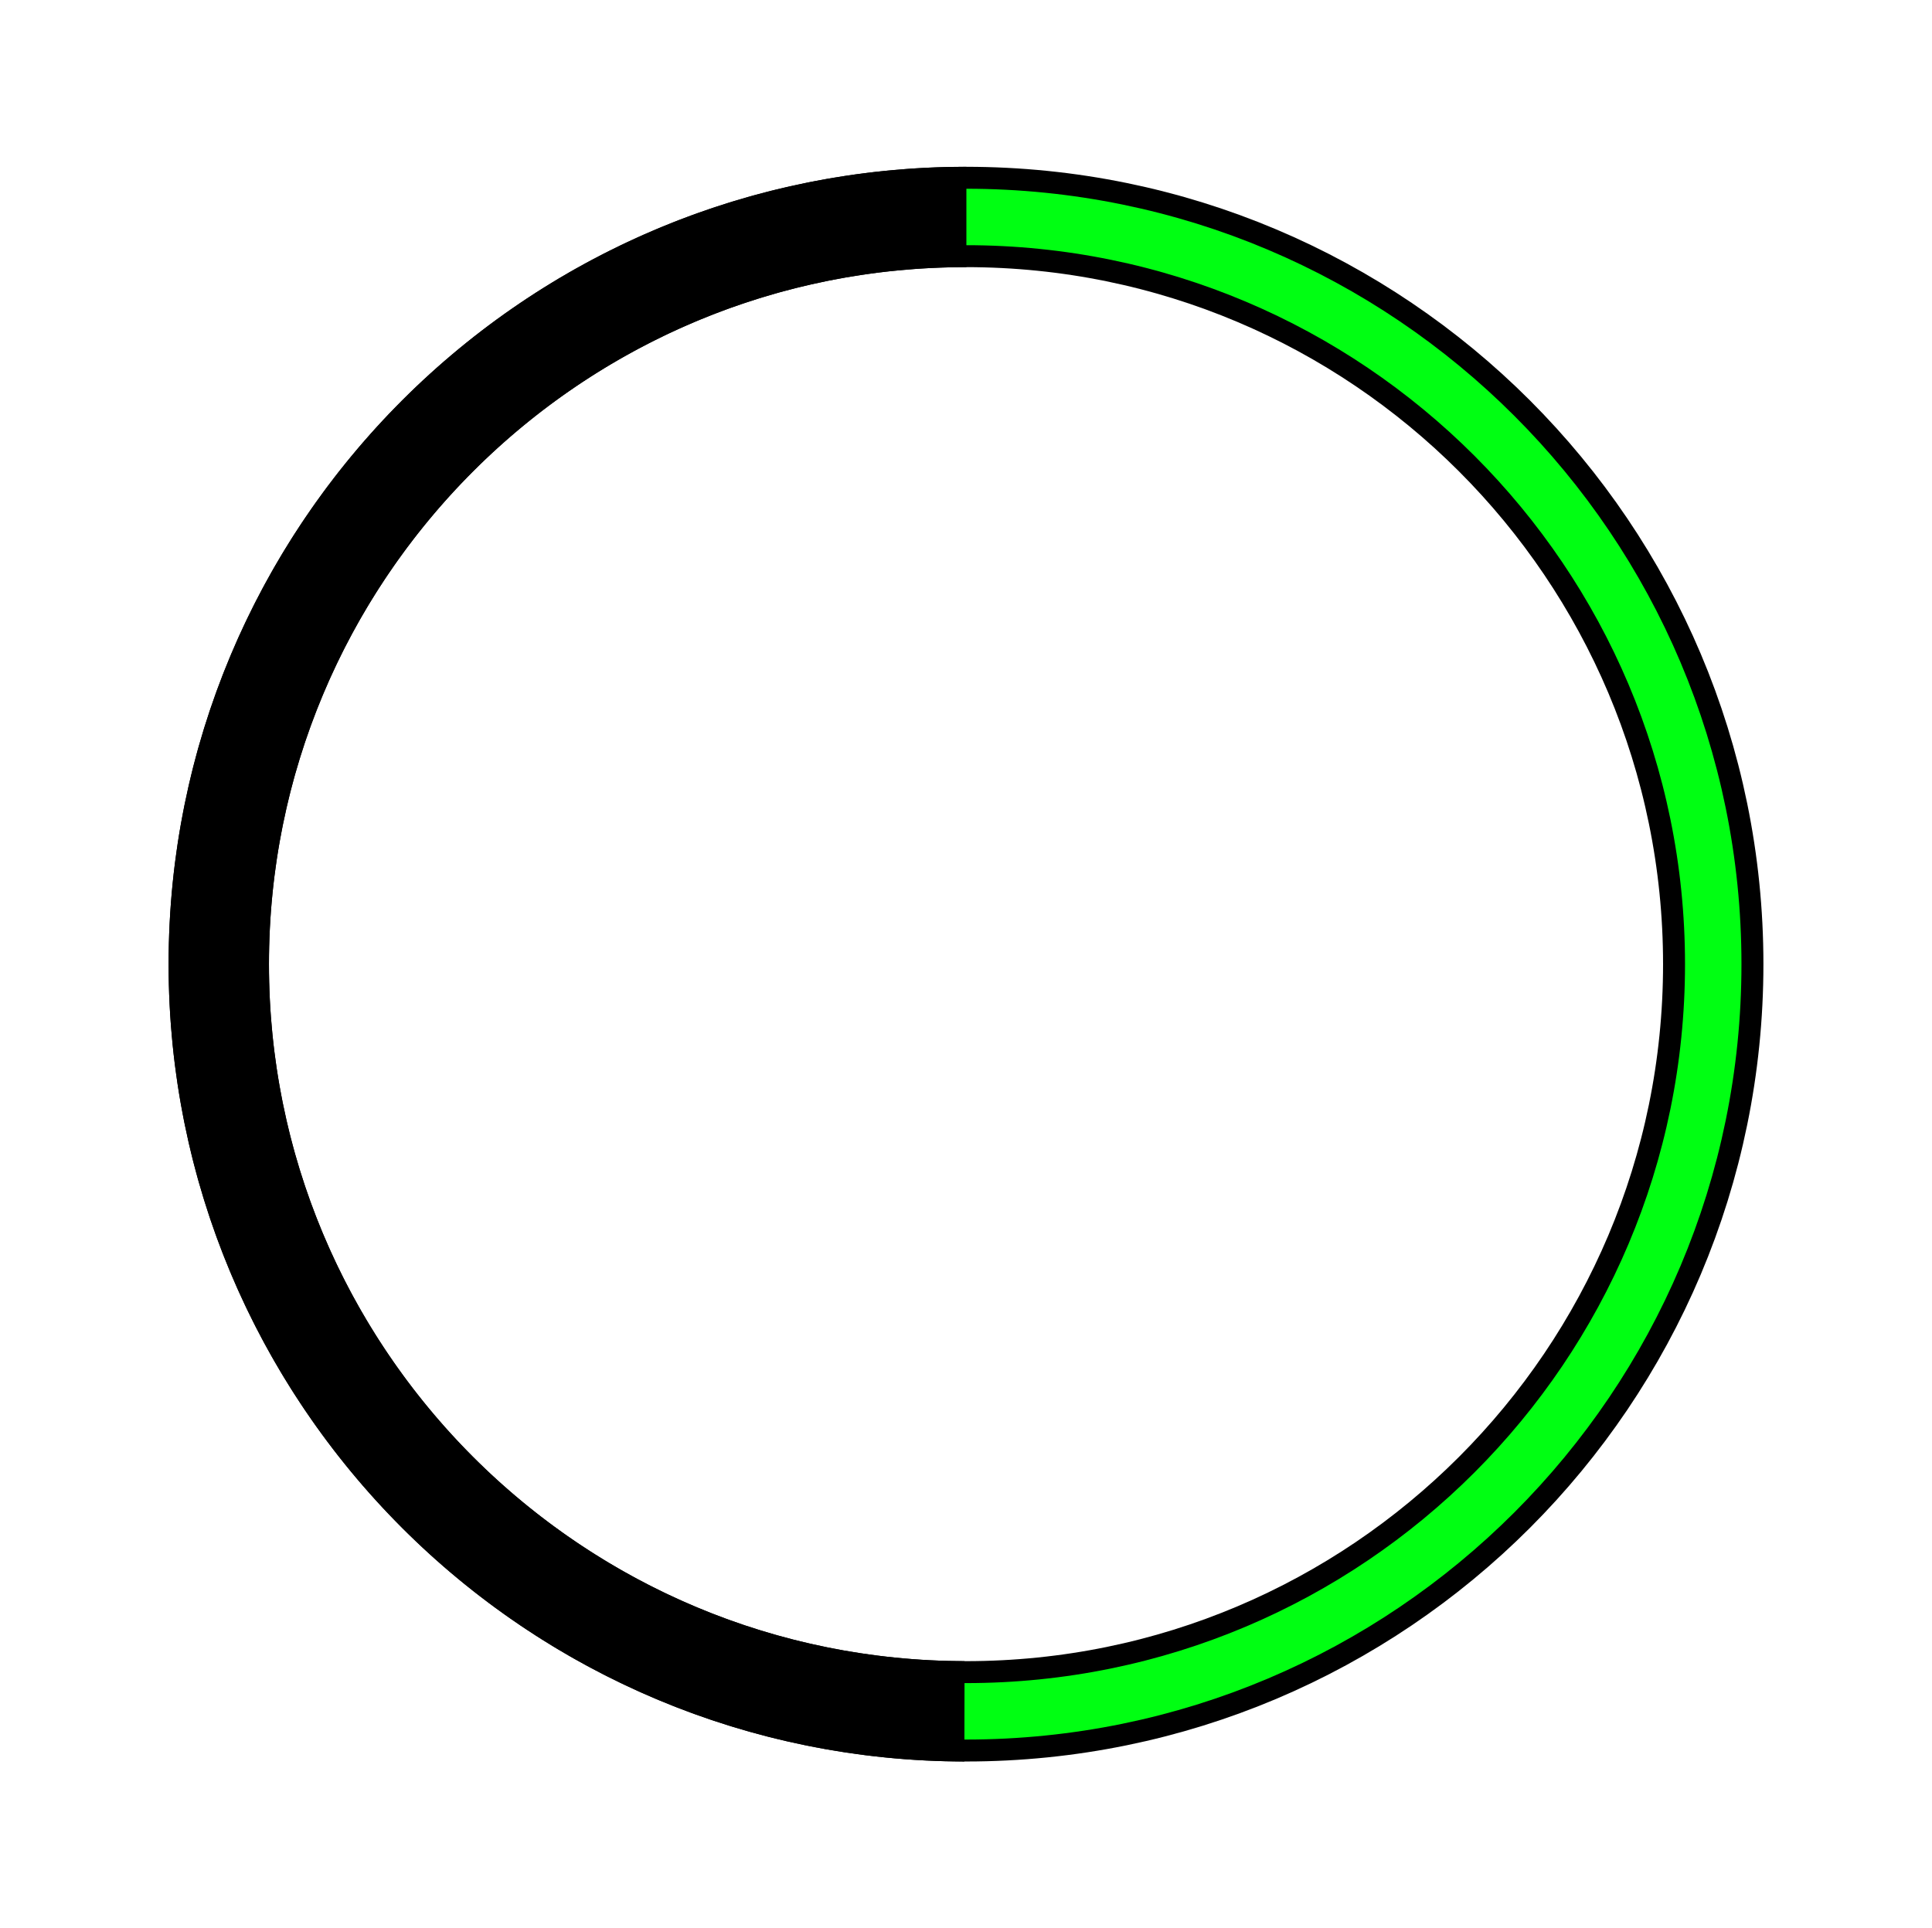 <svg version="1.1" xmlns="http://www.w3.org/2000/svg" xmlns:xlink="http://www.w3.org/1999/xlink" width="154.013" height="153.729" viewBox="0,0,154.013,153.729"><g transform="translate(-122.993,-273.136)"><g fill="none" stroke-miterlimit="10"><path d="M140.433,350c0,-32.898 26.669,-59.567 59.567,-59.567c32.898,0 59.567,26.669 59.567,59.567c0,32.898 -26.669,59.567 -59.567,59.567c-32.898,0 -59.567,-26.669 -59.567,-59.567z" stroke="#000000" stroke-width="8"/><path d="M140.433,350c0,-32.898 26.669,-59.567 59.567,-59.567c32.898,0 59.567,26.669 59.567,59.567c0,32.898 -26.669,59.567 -59.567,59.567c-32.898,0 -59.567,-26.669 -59.567,-59.567z" stroke="#00ff12" stroke-width="4.5"/><path d="M199.877,409.567c-0.48,-0.001 -0.958,-0.008 -1.435,-0.02c-32.177,-0.827 -58.008,-27.17 -58.008,-59.547c0,-32.441 25.933,-58.824 58.199,-59.551c0.455,-0.01 0.911,-0.015 1.368,-0.015c0.01,0 0.019,0 0.029,0" stroke="#000000" stroke-width="8"/><path d="M122.993,426.865v-153.729h154.013v153.729z" stroke="#00ff12" stroke-width="0"/></g></g></svg>